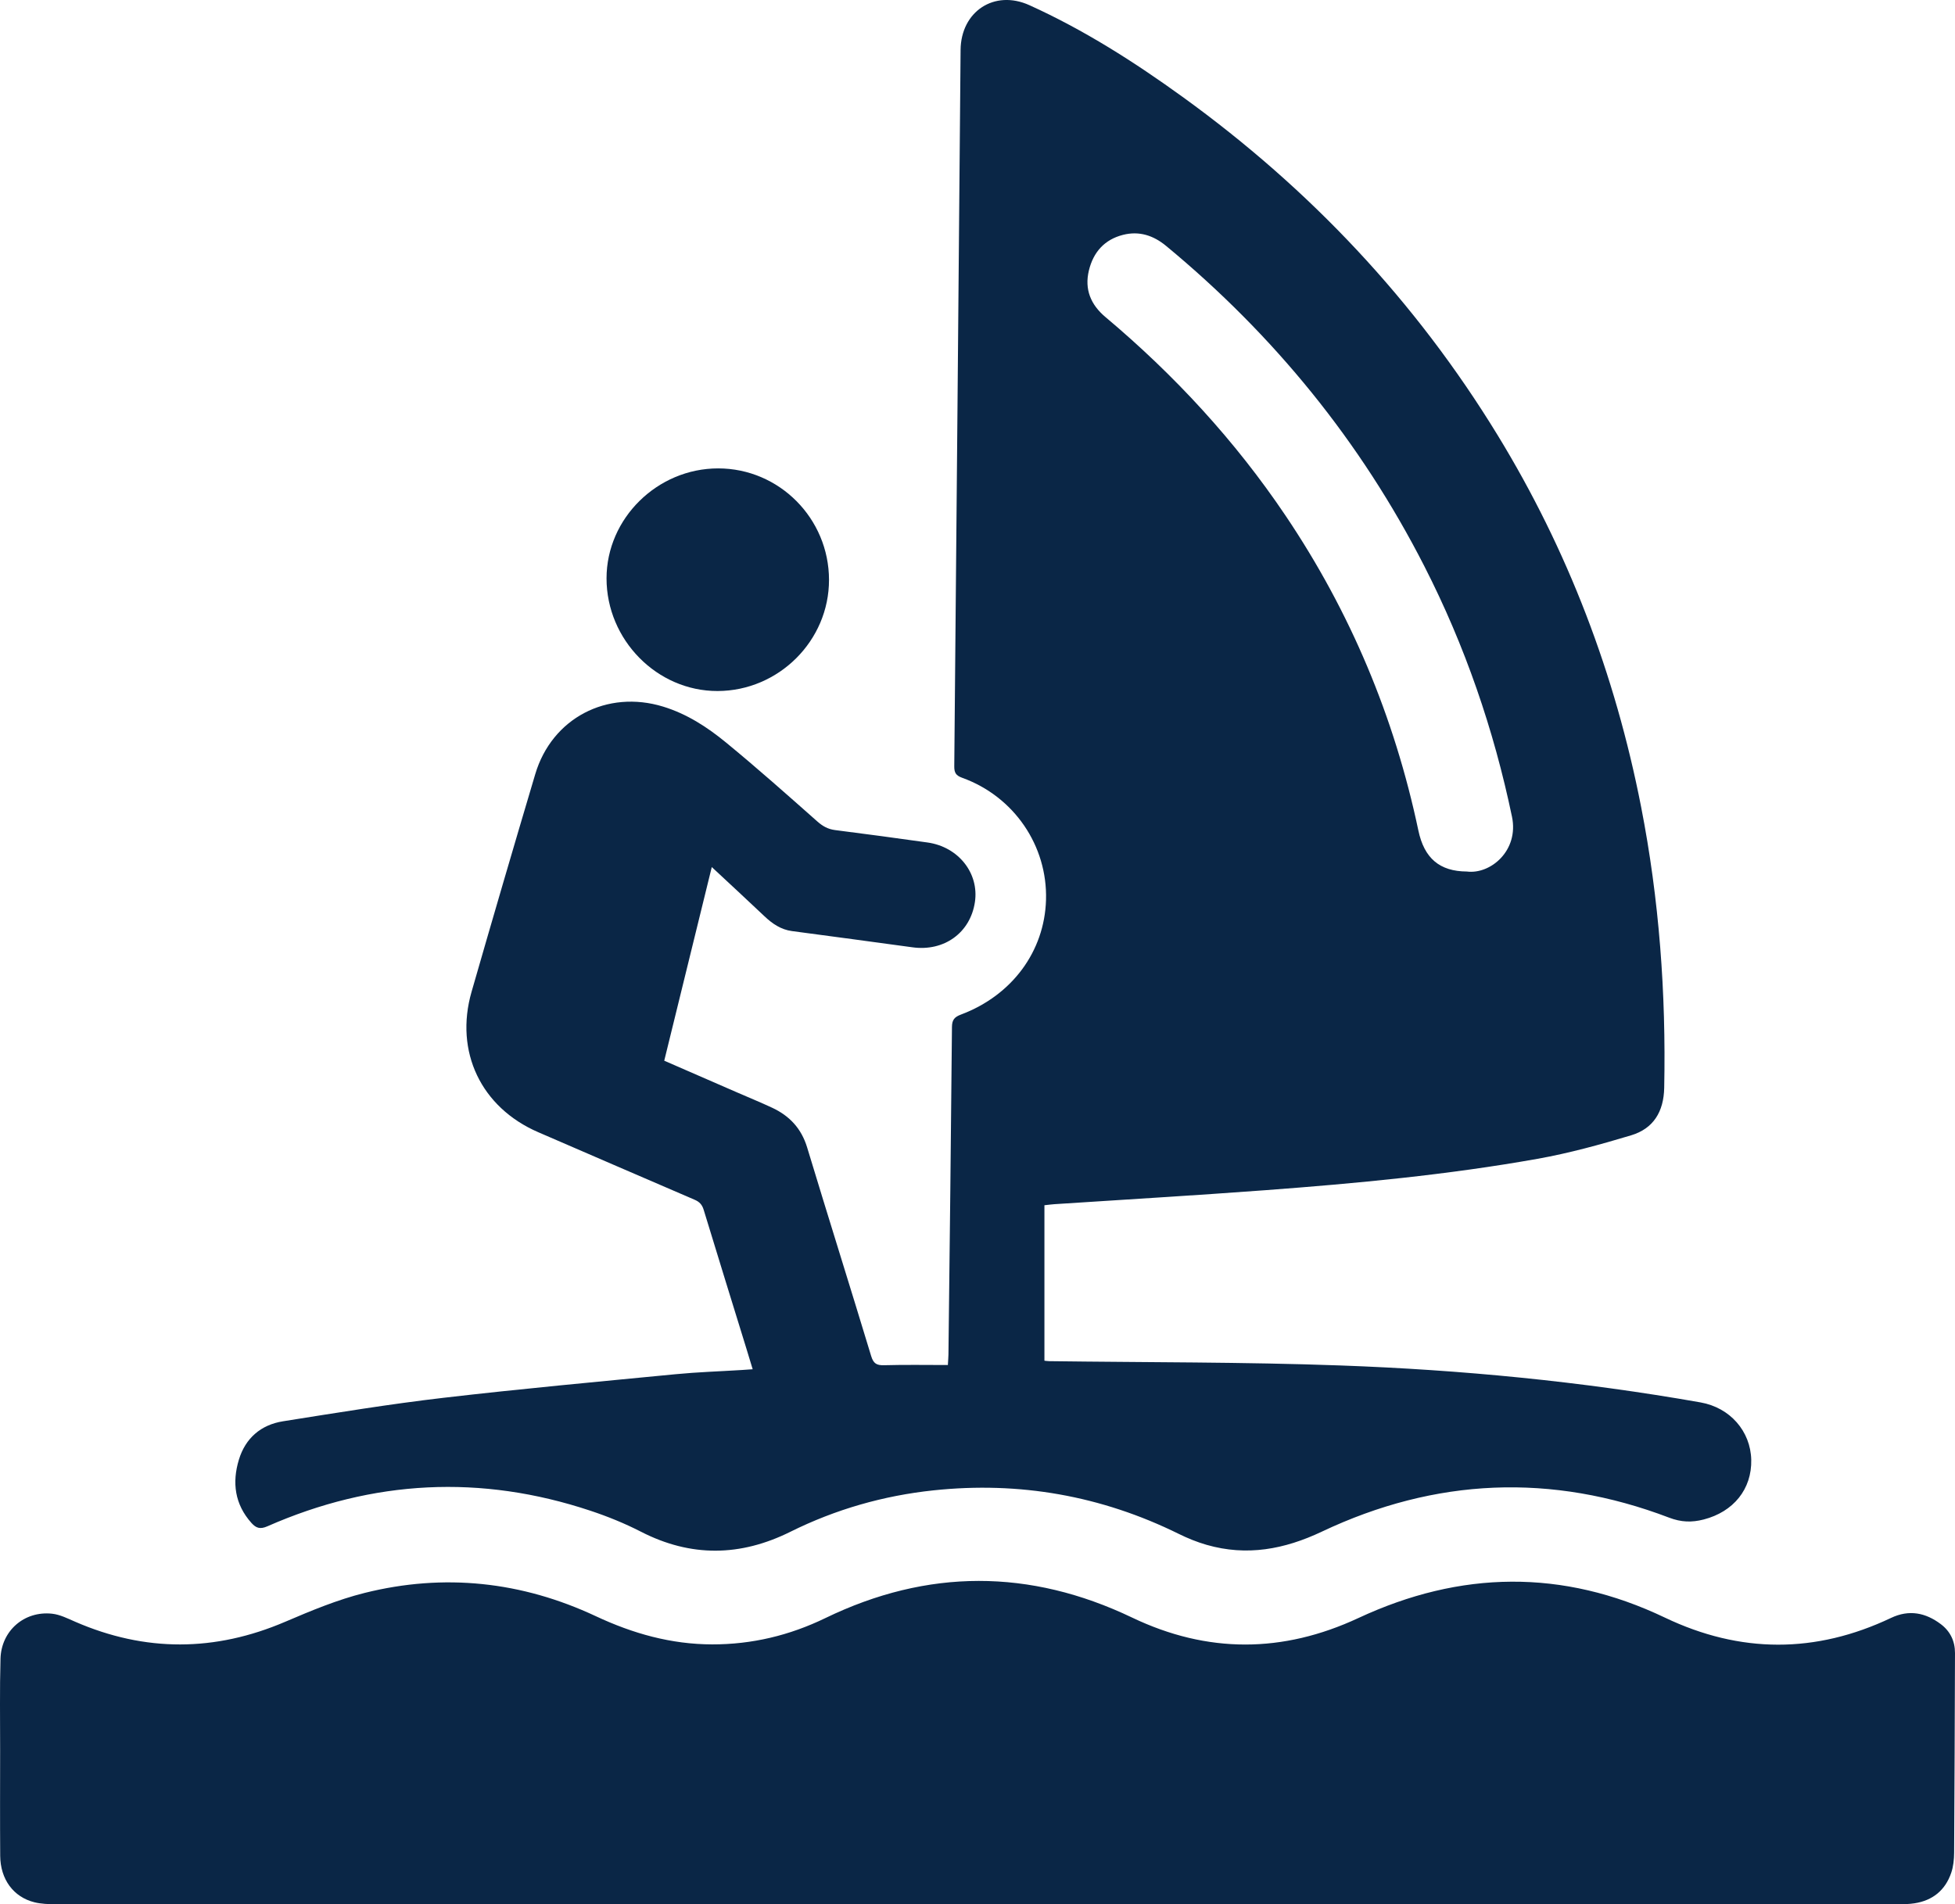 <?xml version="1.0" encoding="UTF-8"?>
<svg id="Layer_2" xmlns="http://www.w3.org/2000/svg" viewBox="0 0 385 375.045">
  <defs>
    <style>
      .cls-1 {
        fill: #0a2646;
      }
    </style>
  </defs>
  <g id="Layer_1-2" data-name="Layer_1">
    <g>
      <path class="cls-1" d="M148.227,269.674c-.451-1.485-.832-2.758-1.224-4.027-2.814-9.122-5.645-18.239-8.424-27.371-.306-1.007-.813-1.572-1.785-1.988-10.271-4.404-20.518-8.864-30.779-13.293-11.26-4.86-16.547-15.852-13.147-27.671,4.114-14.302,8.294-28.585,12.537-42.849,3.288-11.054,14.147-16.688,25.189-13.307,4.676,1.432,8.683,4.034,12.368,7.058,6.125,5.026,12.051,10.297,17.985,15.551,1.065.943,2.104,1.527,3.507,1.706,6.077.774,12.149,1.589,18.215,2.446,6.078.859,10.168,6.041,9.323,11.722-.903,6.072-6.082,9.787-12.308,8.919-7.904-1.101-15.819-2.128-23.728-3.195-2.158-.291-3.846-1.439-5.393-2.905-3.342-3.167-6.727-6.289-10.391-9.705-3.169,12.909-6.252,25.468-9.363,38.139,4.858,2.116,9.585,4.175,14.312,6.233,2.317,1.009,4.658,1.967,6.947,3.035,3.419,1.596,5.754,4.085,6.885,7.822,4.147,13.705,8.451,27.363,12.603,41.067.451,1.489,1.078,1.859,2.553,1.818,4.148-.114,8.301-.04,12.556-.04.057-1.023.108-1.566.115-2.11.246-21.488.505-42.977.691-64.466.013-1.443.515-1.974,1.794-2.455,10.049-3.777,16.432-12.446,16.728-22.565.313-10.674-6.296-20.374-16.503-24.055-1.241-.448-1.576-.997-1.564-2.266.439-47.029.838-94.057,1.244-141.086.065-7.575,6.646-11.94,13.545-8.817,10.745,4.864,20.653,11.178,30.185,18.072,25.05,18.116,45.876,40.191,62.023,66.603,13.861,22.673,23.155,47.119,28.255,73.176,3.579,18.286,4.929,36.753,4.557,55.372-.094,4.705-2.117,8.036-6.512,9.357-6.06,1.822-12.203,3.519-18.425,4.628-17.726,3.16-35.646,4.84-53.589,6.18-13.851,1.035-27.719,1.844-41.579,2.758-.555.037-1.107.117-1.949.207v30.618c.178.018.552.085.926.09,19.121.256,38.254.158,57.359.847,23.78.857,47.459,3.137,70.921,7.277,5.837,1.03,9.853,5.687,9.988,11.294.139,5.777-3.497,10.254-9.363,11.766-2.359.608-4.44.54-6.813-.364-23.159-8.822-46.032-7.83-68.384,2.756-7.381,3.495-14.785,4.876-22.692,2.602-1.877-.54-3.72-1.288-5.474-2.153-15.277-7.537-31.395-10.369-48.305-8.58-9.861,1.043-19.295,3.738-28.184,8.156-9.846,4.893-19.587,5.048-29.442-.013-3.184-1.635-6.546-3-9.946-4.13-21.583-7.179-42.814-6.079-63.613,3.068-1.421.625-2.223.366-3.145-.666-3.286-3.677-3.836-7.95-2.466-12.461,1.284-4.232,4.338-6.867,8.679-7.555,10.488-1.663,20.977-3.386,31.521-4.616,15.243-1.778,30.531-3.176,45.807-4.657,4.308-.418,8.642-.556,12.965-.824.653-.041,1.305-.09,2.201-.153ZM288.865,171.645c4.658.601,10.285-4.112,8.892-10.79-3.586-17.187-9.254-33.659-17.243-49.31-12.55-24.588-29.618-45.537-50.871-63.112-2.492-2.061-5.294-2.985-8.47-2.183-3.671.927-5.87,3.418-6.74,7.035-.894,3.714.382,6.736,3.252,9.148,13.6,11.427,25.541,24.36,35.474,39.11,12.769,18.963,21.444,39.657,26.161,62.018,1.157,5.487,4.19,8.051,9.545,8.084Z"/>
      <path class="cls-1" d="M192.553,375.045c-60.529,0-121.058.002-181.587-.015-1.397-0-2.838-.045-4.181-.378-4.141-1.026-6.712-4.53-6.746-9.158-.05-6.919-.02-13.838-.014-20.758.005-6.019-.096-12.041.073-18.055.154-5.51,4.688-9.447,10.142-8.866,1.563.167,3.091.942,4.57,1.586,13.797,5.998,27.54,5.923,41.373-.001,5.091-2.18,10.276-4.34,15.627-5.676,15.659-3.908,30.929-2.259,45.538,4.589,7.289,3.417,14.811,5.532,22.888,5.548,7.838.015,15.249-1.762,22.293-5.176,20.122-9.754,40.265-9.742,60.427-.101,14.835,7.094,29.662,7.025,44.56.083,20.082-9.358,40.217-9.699,60.355-.08,14.829,7.083,29.69,7.109,44.542.056,3.549-1.685,6.801-1.024,9.794,1.232,1.843,1.389,2.801,3.336,2.792,5.694-.049,13.105-.082,26.21-.171,39.315-.009,1.331-.15,2.728-.577,3.976-1.174,3.429-3.656,5.451-7.255,5.998-1.05.16-2.129.179-3.194.179-60.416.008-120.833.007-181.249.007Z"/>
      <path class="cls-1" d="M163.257,114.204c.013,11.969-9.899,21.86-21.938,21.892-11.92.031-21.88-10.077-21.873-22.197.007-11.805,10.009-21.653,21.989-21.649,12.02.004,21.808,9.852,21.822,21.954Z"/>
    </g>
  </g>
</svg>